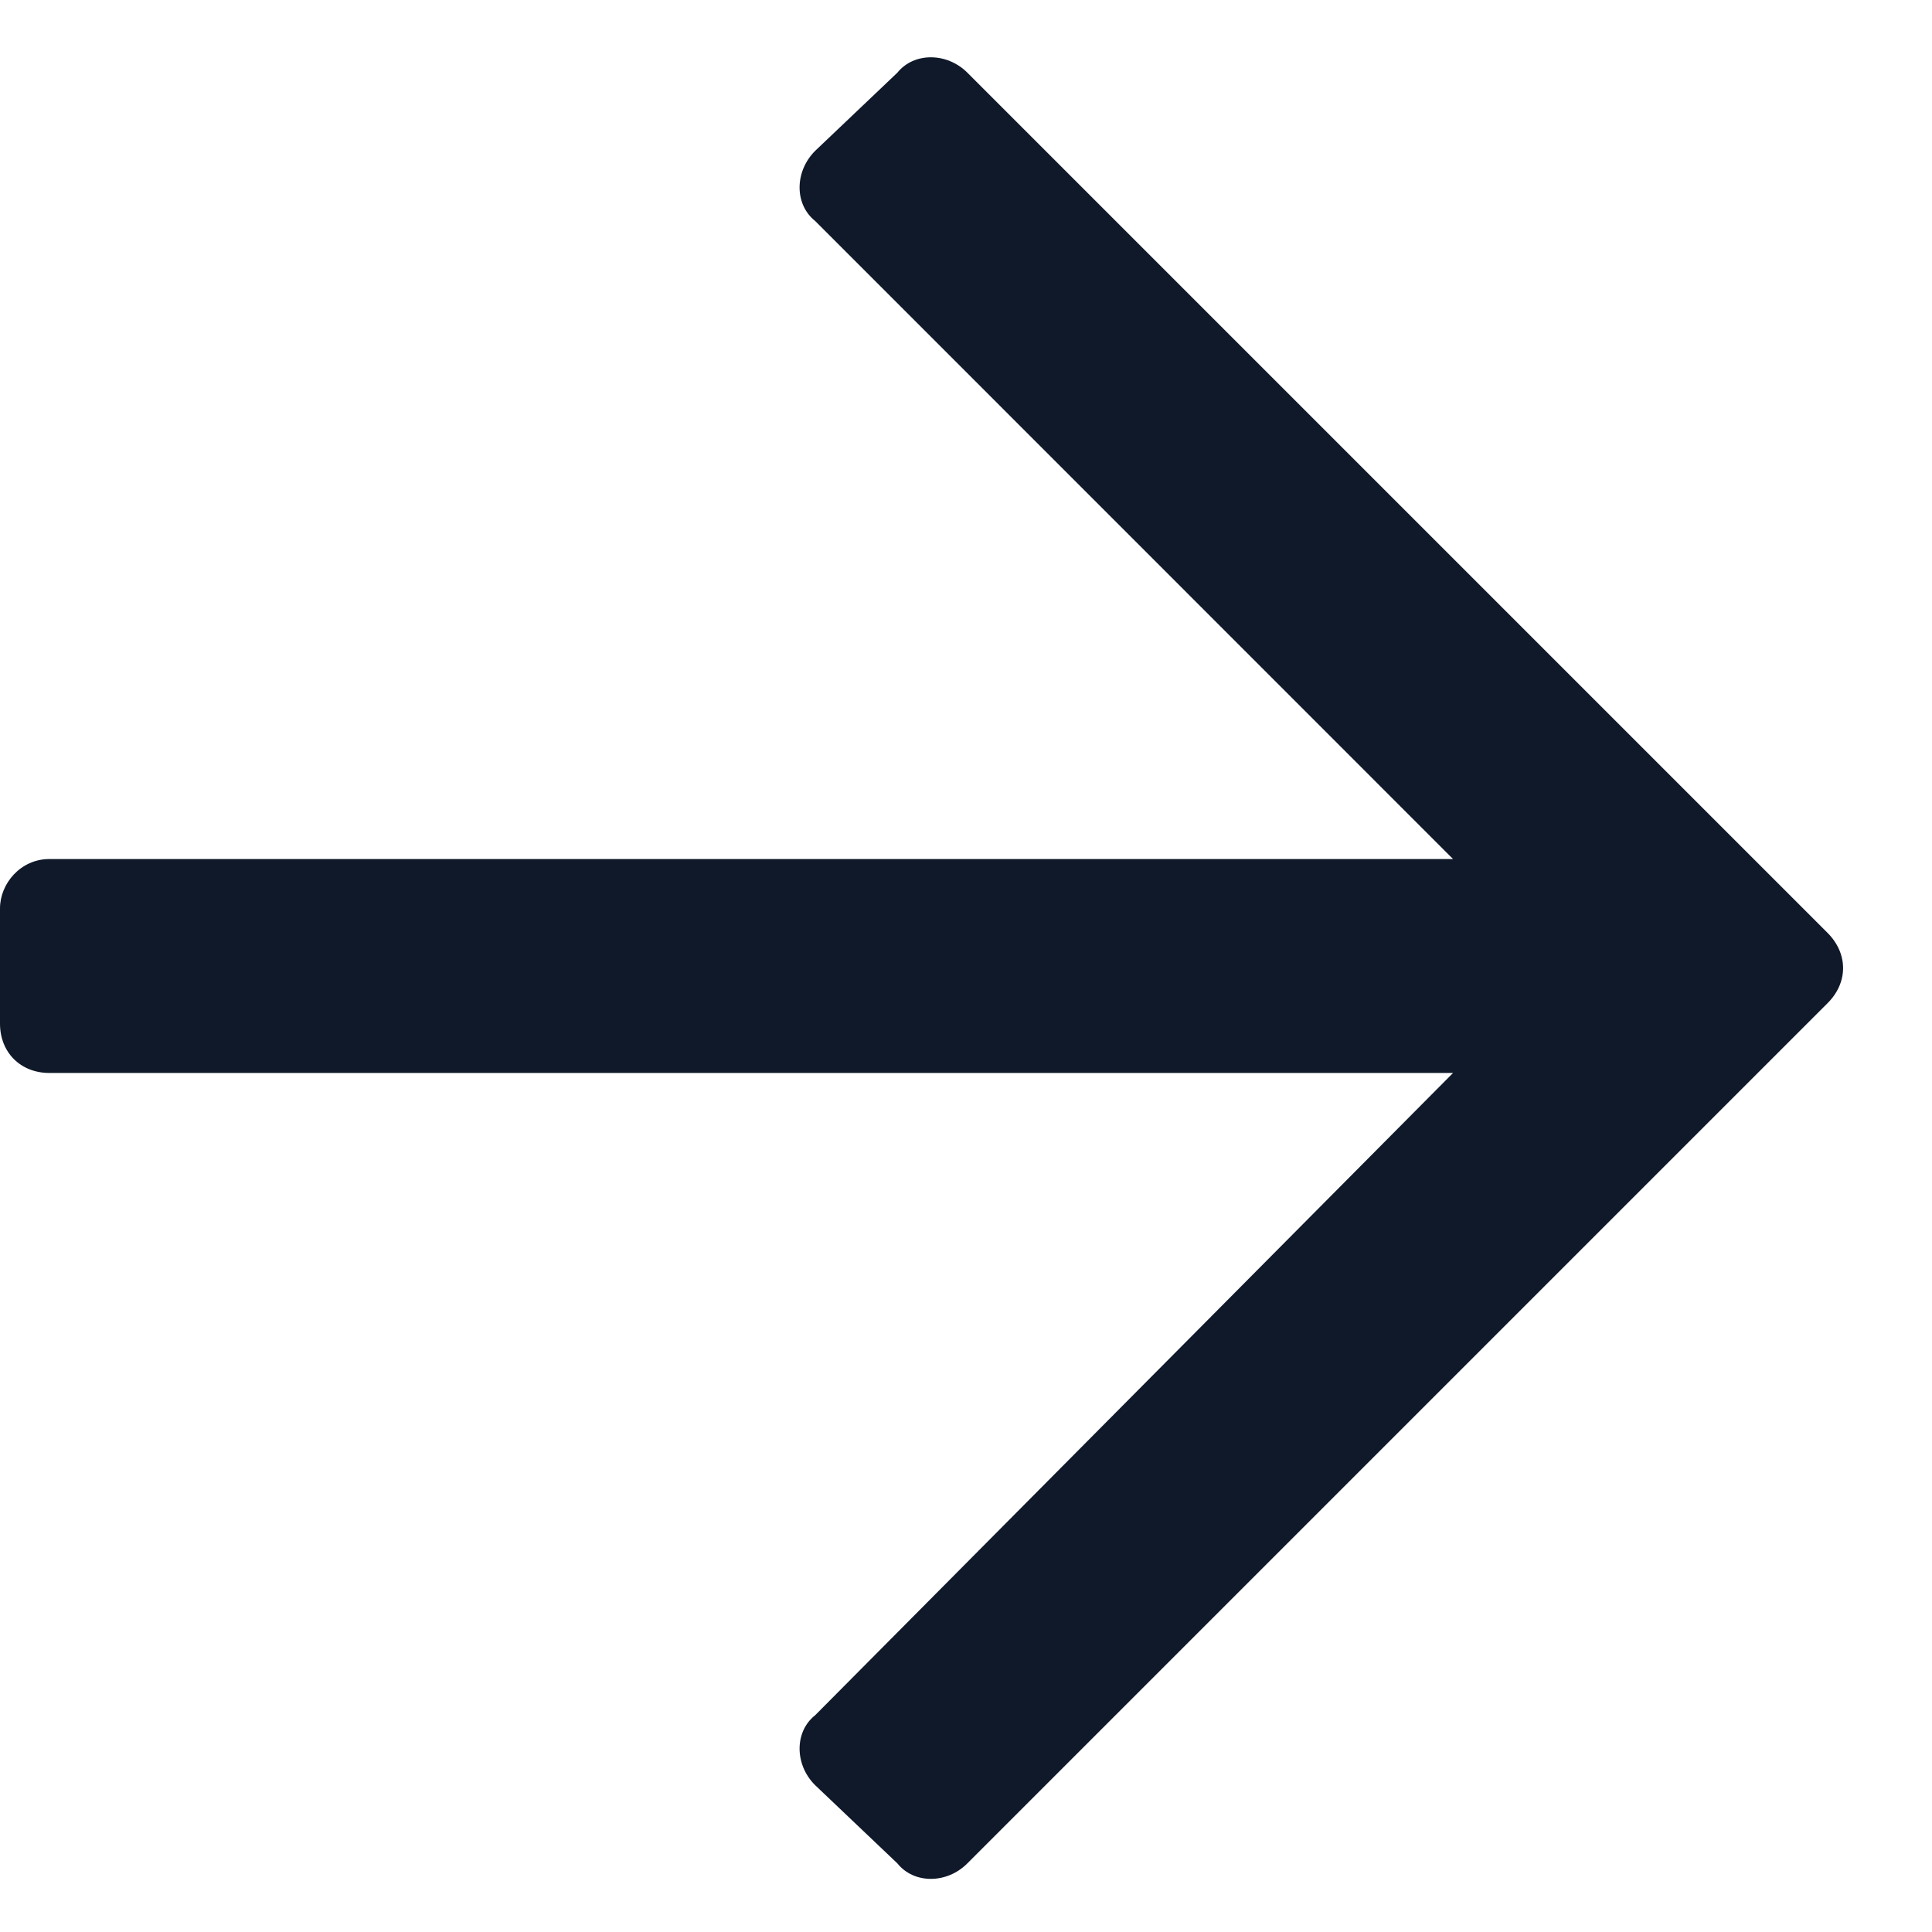 <svg width="11" height="11" viewBox="0 0 11 11" fill="none" xmlns="http://www.w3.org/2000/svg">
<path d="M5.109 0.414L4.641 0.859C4.523 0.977 4.523 1.164 4.641 1.258L8.273 4.891H0.281C0.117 4.891 0 5.031 0 5.172V5.828C0 5.992 0.117 6.109 0.281 6.109H8.273L4.641 9.766C4.523 9.859 4.523 10.047 4.641 10.164L5.109 10.609C5.203 10.727 5.391 10.727 5.508 10.609L10.406 5.711C10.523 5.594 10.523 5.43 10.406 5.312L5.508 0.414C5.391 0.297 5.203 0.297 5.109 0.414Z" fill="#0F1929"/>
</svg>
